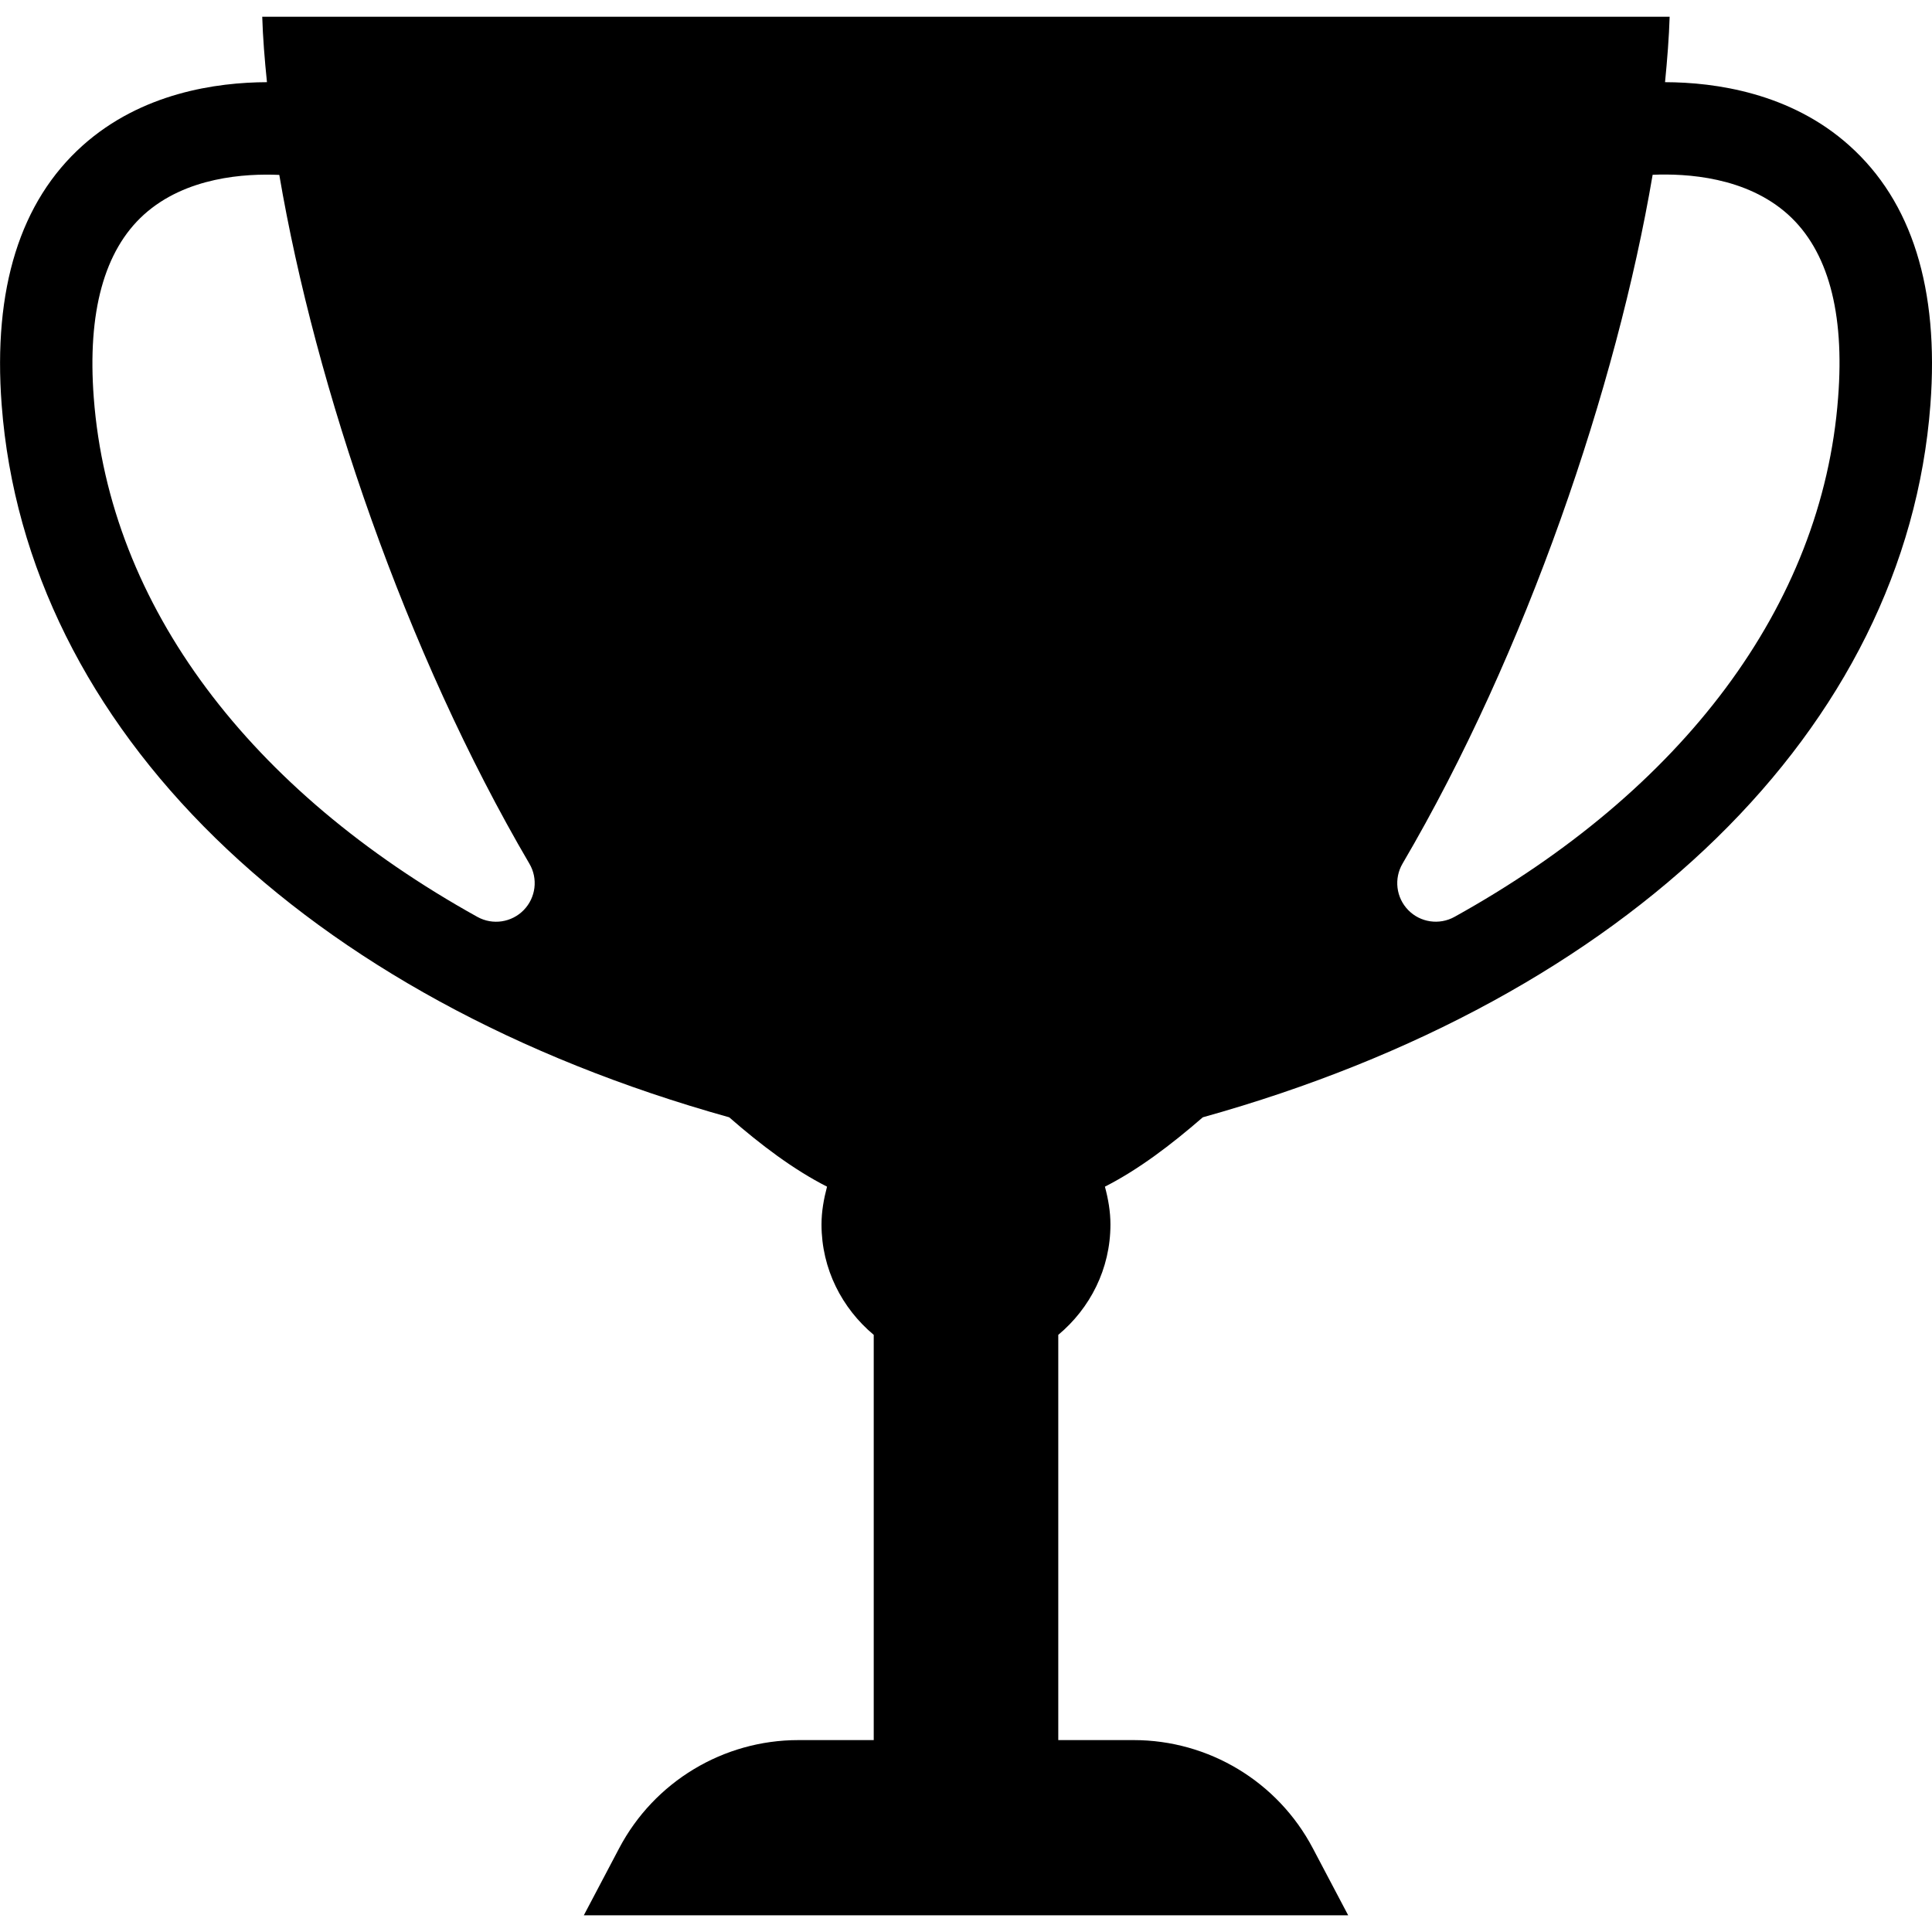<?xml version="1.0" encoding="iso-8859-1"?>
<!-- Uploaded to: SVG Repo, www.svgrepo.com, Generator: SVG Repo Mixer Tools -->
<!DOCTYPE svg PUBLIC "-//W3C//DTD SVG 1.1//EN" "http://www.w3.org/Graphics/SVG/1.1/DTD/svg11.dtd">
<svg fill="#000000" version="1.1" id="Capa_1" xmlns="http://www.w3.org/2000/svg" xmlns:xlink="http://www.w3.org/1999/xlink" 
	 width="800px" height="800px" viewBox="0 0 31.481 31.481"
	 xml:space="preserve">
<g>
	<path d="M31.455,6.595c0.143-1.89-0.301-3.312-1.322-4.224c-0.957-0.858-2.183-1.03-3.002-1.032
		c0.036-0.369,0.065-0.732,0.075-1.066H4.273c0.01,0.333,0.039,0.697,0.077,1.066C3.529,1.342,2.306,1.513,1.347,2.371
		c-1.019,0.912-1.463,2.334-1.32,4.224c0.398,5.27,4.929,9.679,11.855,11.611c0.518,0.452,1.046,0.851,1.594,1.13
		c-0.052,0.198-0.09,0.402-0.09,0.616c0,0.726,0.335,1.367,0.851,1.799v6.603h-1.229c-1.224,0-2.348,0.679-2.919,1.762l-0.576,1.093
		h12.455l-0.577-1.094c-0.571-1.083-1.694-1.761-2.919-1.761h-1.228v-6.603c0.517-0.432,0.85-1.073,0.85-1.799
		c0-0.214-0.037-0.418-0.09-0.616c0.548-0.279,1.075-0.679,1.595-1.13C26.525,16.274,31.056,11.865,31.455,6.595z M29.137,3.497
		c0.647,0.585,0.923,1.589,0.814,2.984c-0.256,3.397-2.549,6.406-6.251,8.459c-0.247,0.137-0.557,0.092-0.754-0.111
		c-0.198-0.203-0.235-0.513-0.092-0.757c2.019-3.441,3.489-7.776,4.075-11.224C27.478,2.825,28.453,2.88,29.137,3.497z M1.528,6.482
		C1.422,5.087,1.698,4.083,2.344,3.498C3.029,2.88,4.002,2.826,4.551,2.85c0.587,3.448,2.057,7.782,4.075,11.223
		c0.144,0.244,0.105,0.554-0.092,0.756c-0.198,0.203-0.506,0.249-0.754,0.112C4.08,12.887,1.785,9.878,1.528,6.482z"/>
</g>
</svg>